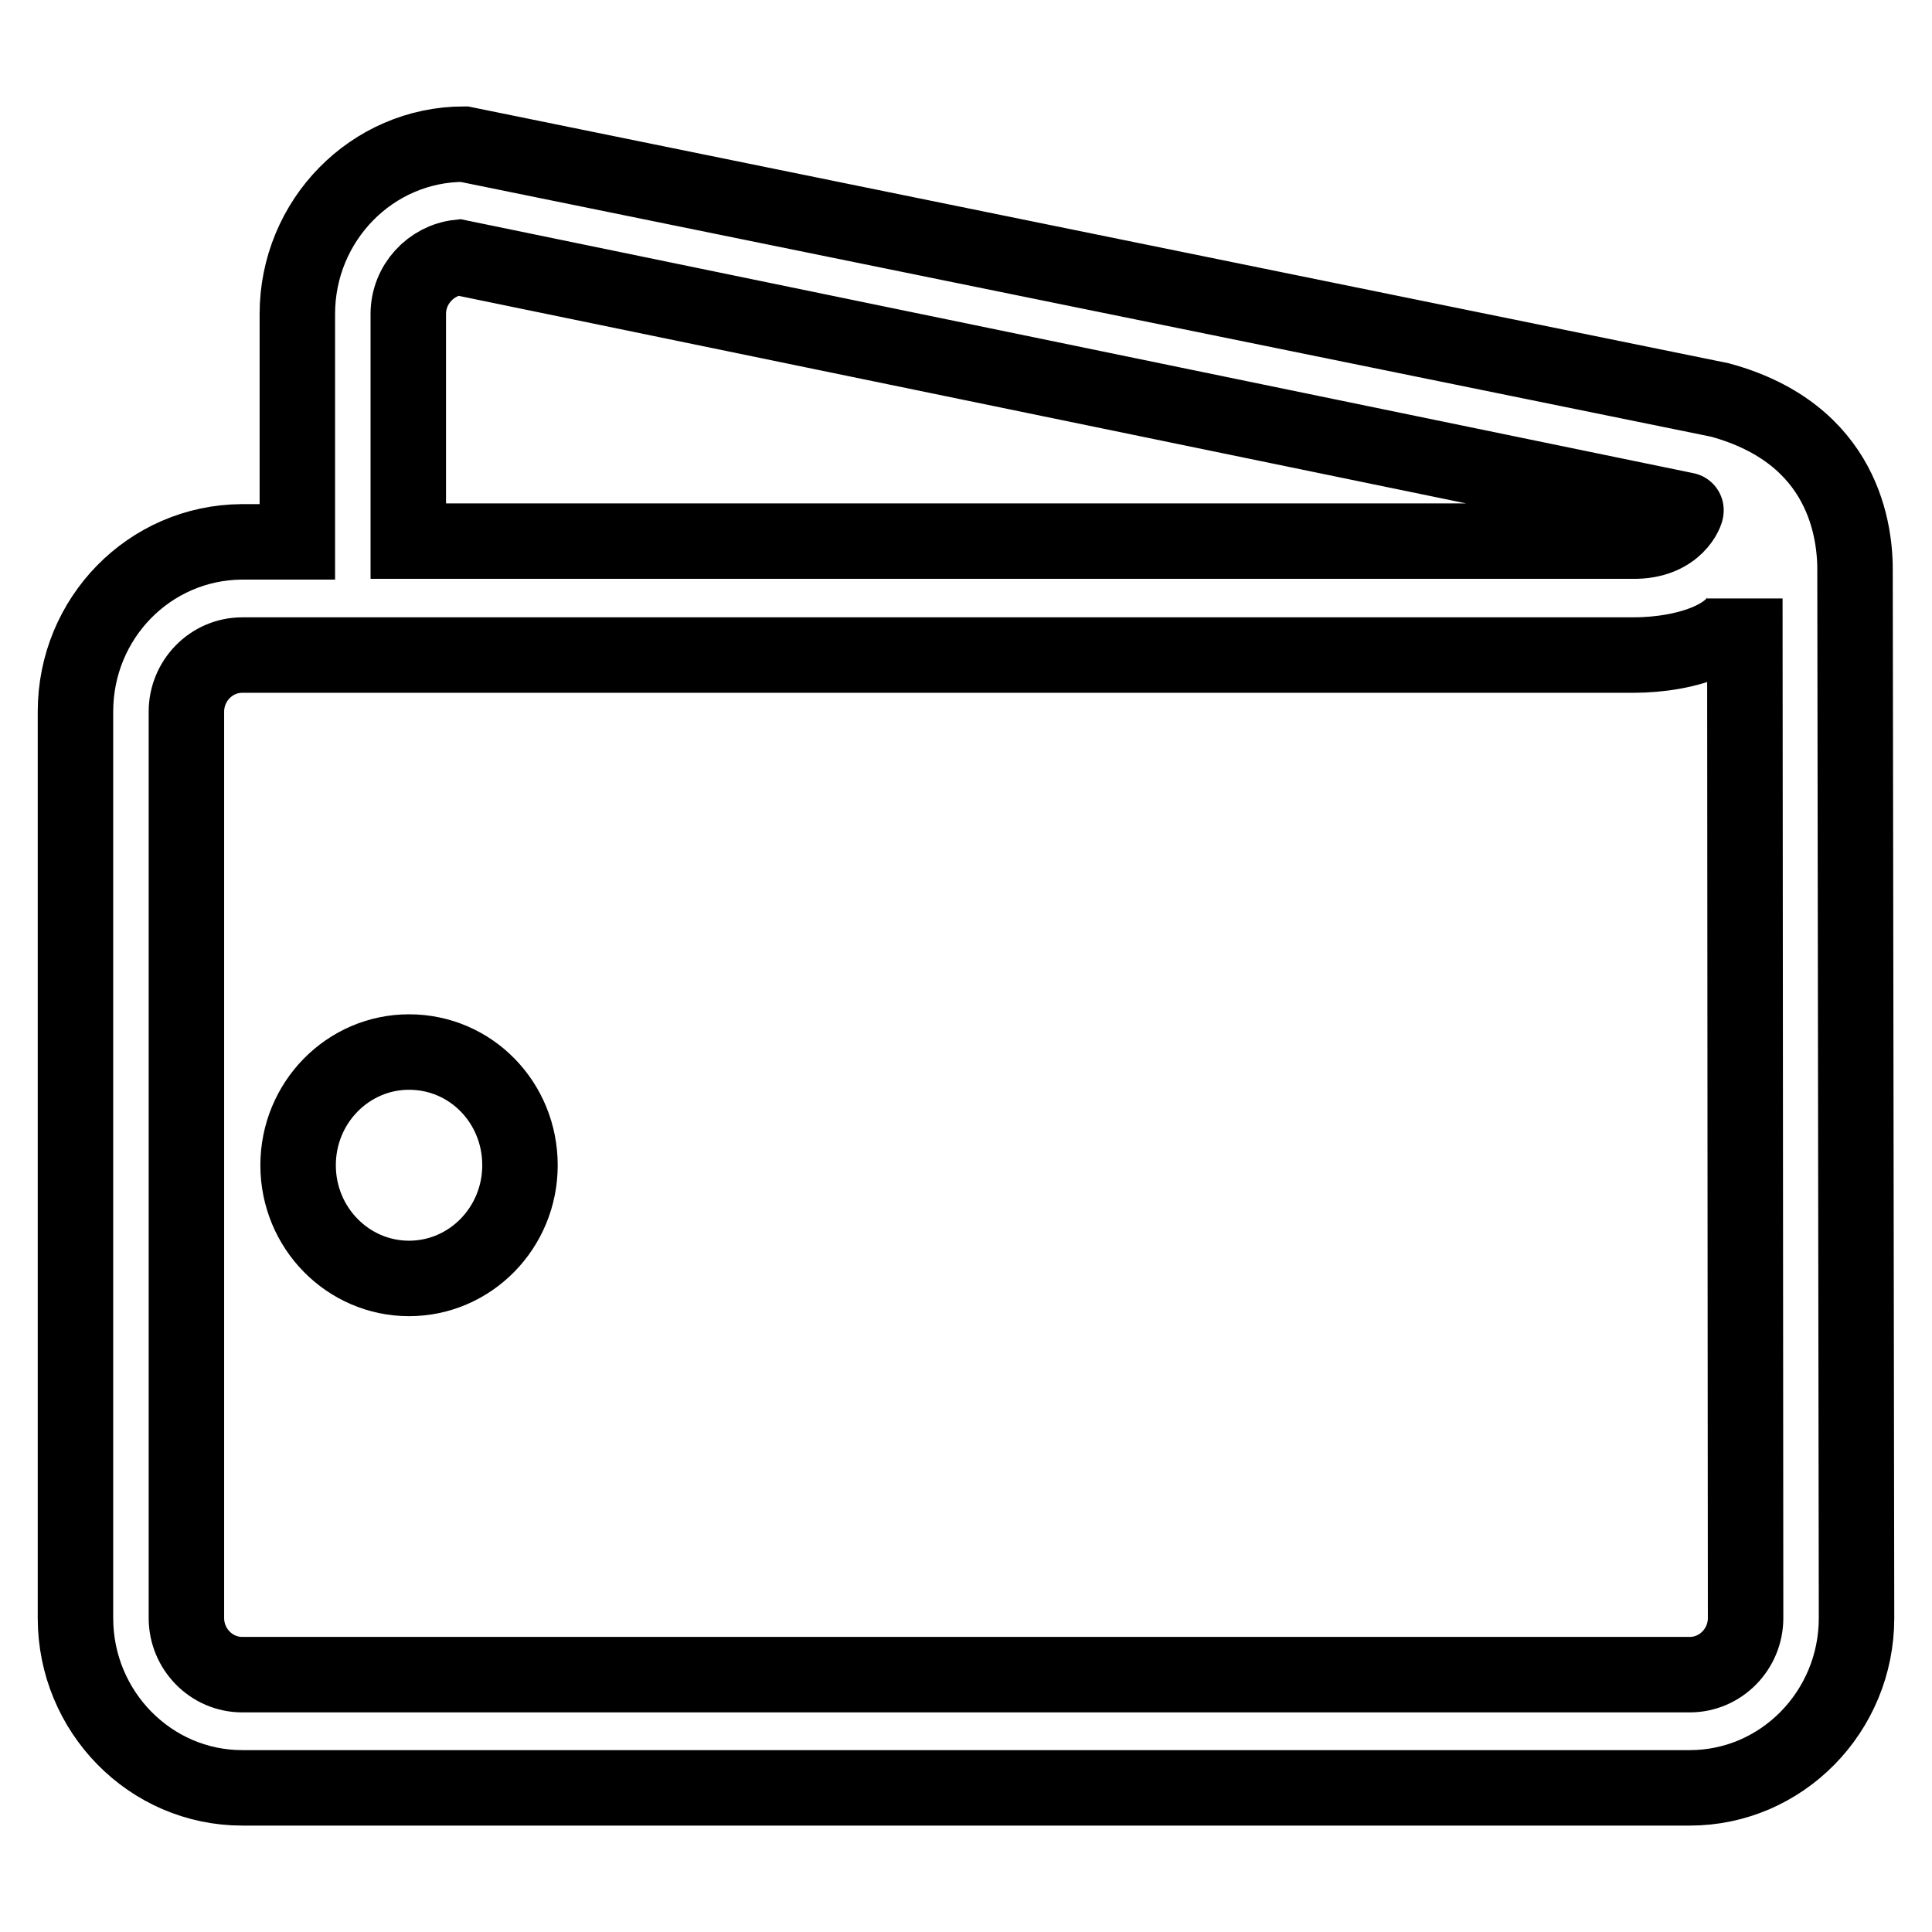 <?xml version="1.0" encoding="utf-8"?>
<!-- Svg Vector Icons : http://www.onlinewebfonts.com/icon -->
<!DOCTYPE svg PUBLIC "-//W3C//DTD SVG 1.1//EN" "http://www.w3.org/Graphics/SVG/1.1/DTD/svg11.dtd">
<svg version="1.1" xmlns="http://www.w3.org/2000/svg" xmlns:xlink="http://www.w3.org/1999/xlink" x="0px" y="0px" viewBox="0 0 256 256" enable-background="new 0 0 256 256" xml:space="preserve">
<g> <path stroke-width="10" fill-opacity="0" stroke="#000000"  d="M54.2,139.4c-8.1,0-14.7,6.7-14.7,15s6.6,15,14.7,15c8.1,0,14.7-6.7,14.7-15S62.4,139.4,54.2,139.4z  M245.8,76c0.1-5.5-1.4-18.5-17.9-23L61.5,19.1c-12.2,0-22.1,10.1-22.1,22.5v30.2l-7.4,0c-12.2,0.1-22,10.1-22,22.5v120.1 c0,12.4,9.9,22.5,22.1,22.5h191.8c12.2,0,22.1-10.1,22.1-22.5L245.8,76L245.8,76z M54.1,41.6c0-3.9,3-7.1,6.7-7.5l162.6,33.5 c0.1,0-1.2,4.2-7.1,4.1H54.1L54.1,41.6L54.1,41.6z M231.3,214.4c0,4.1-3.3,7.5-7.4,7.5H32.1c-4.1,0-7.4-3.4-7.4-7.5V94.3 c0-4.1,3.3-7.5,7.4-7.5h184.3c7.2,0,14.8-2.5,14.8-7.5L231.3,214.4L231.3,214.4z"/></g>
</svg>